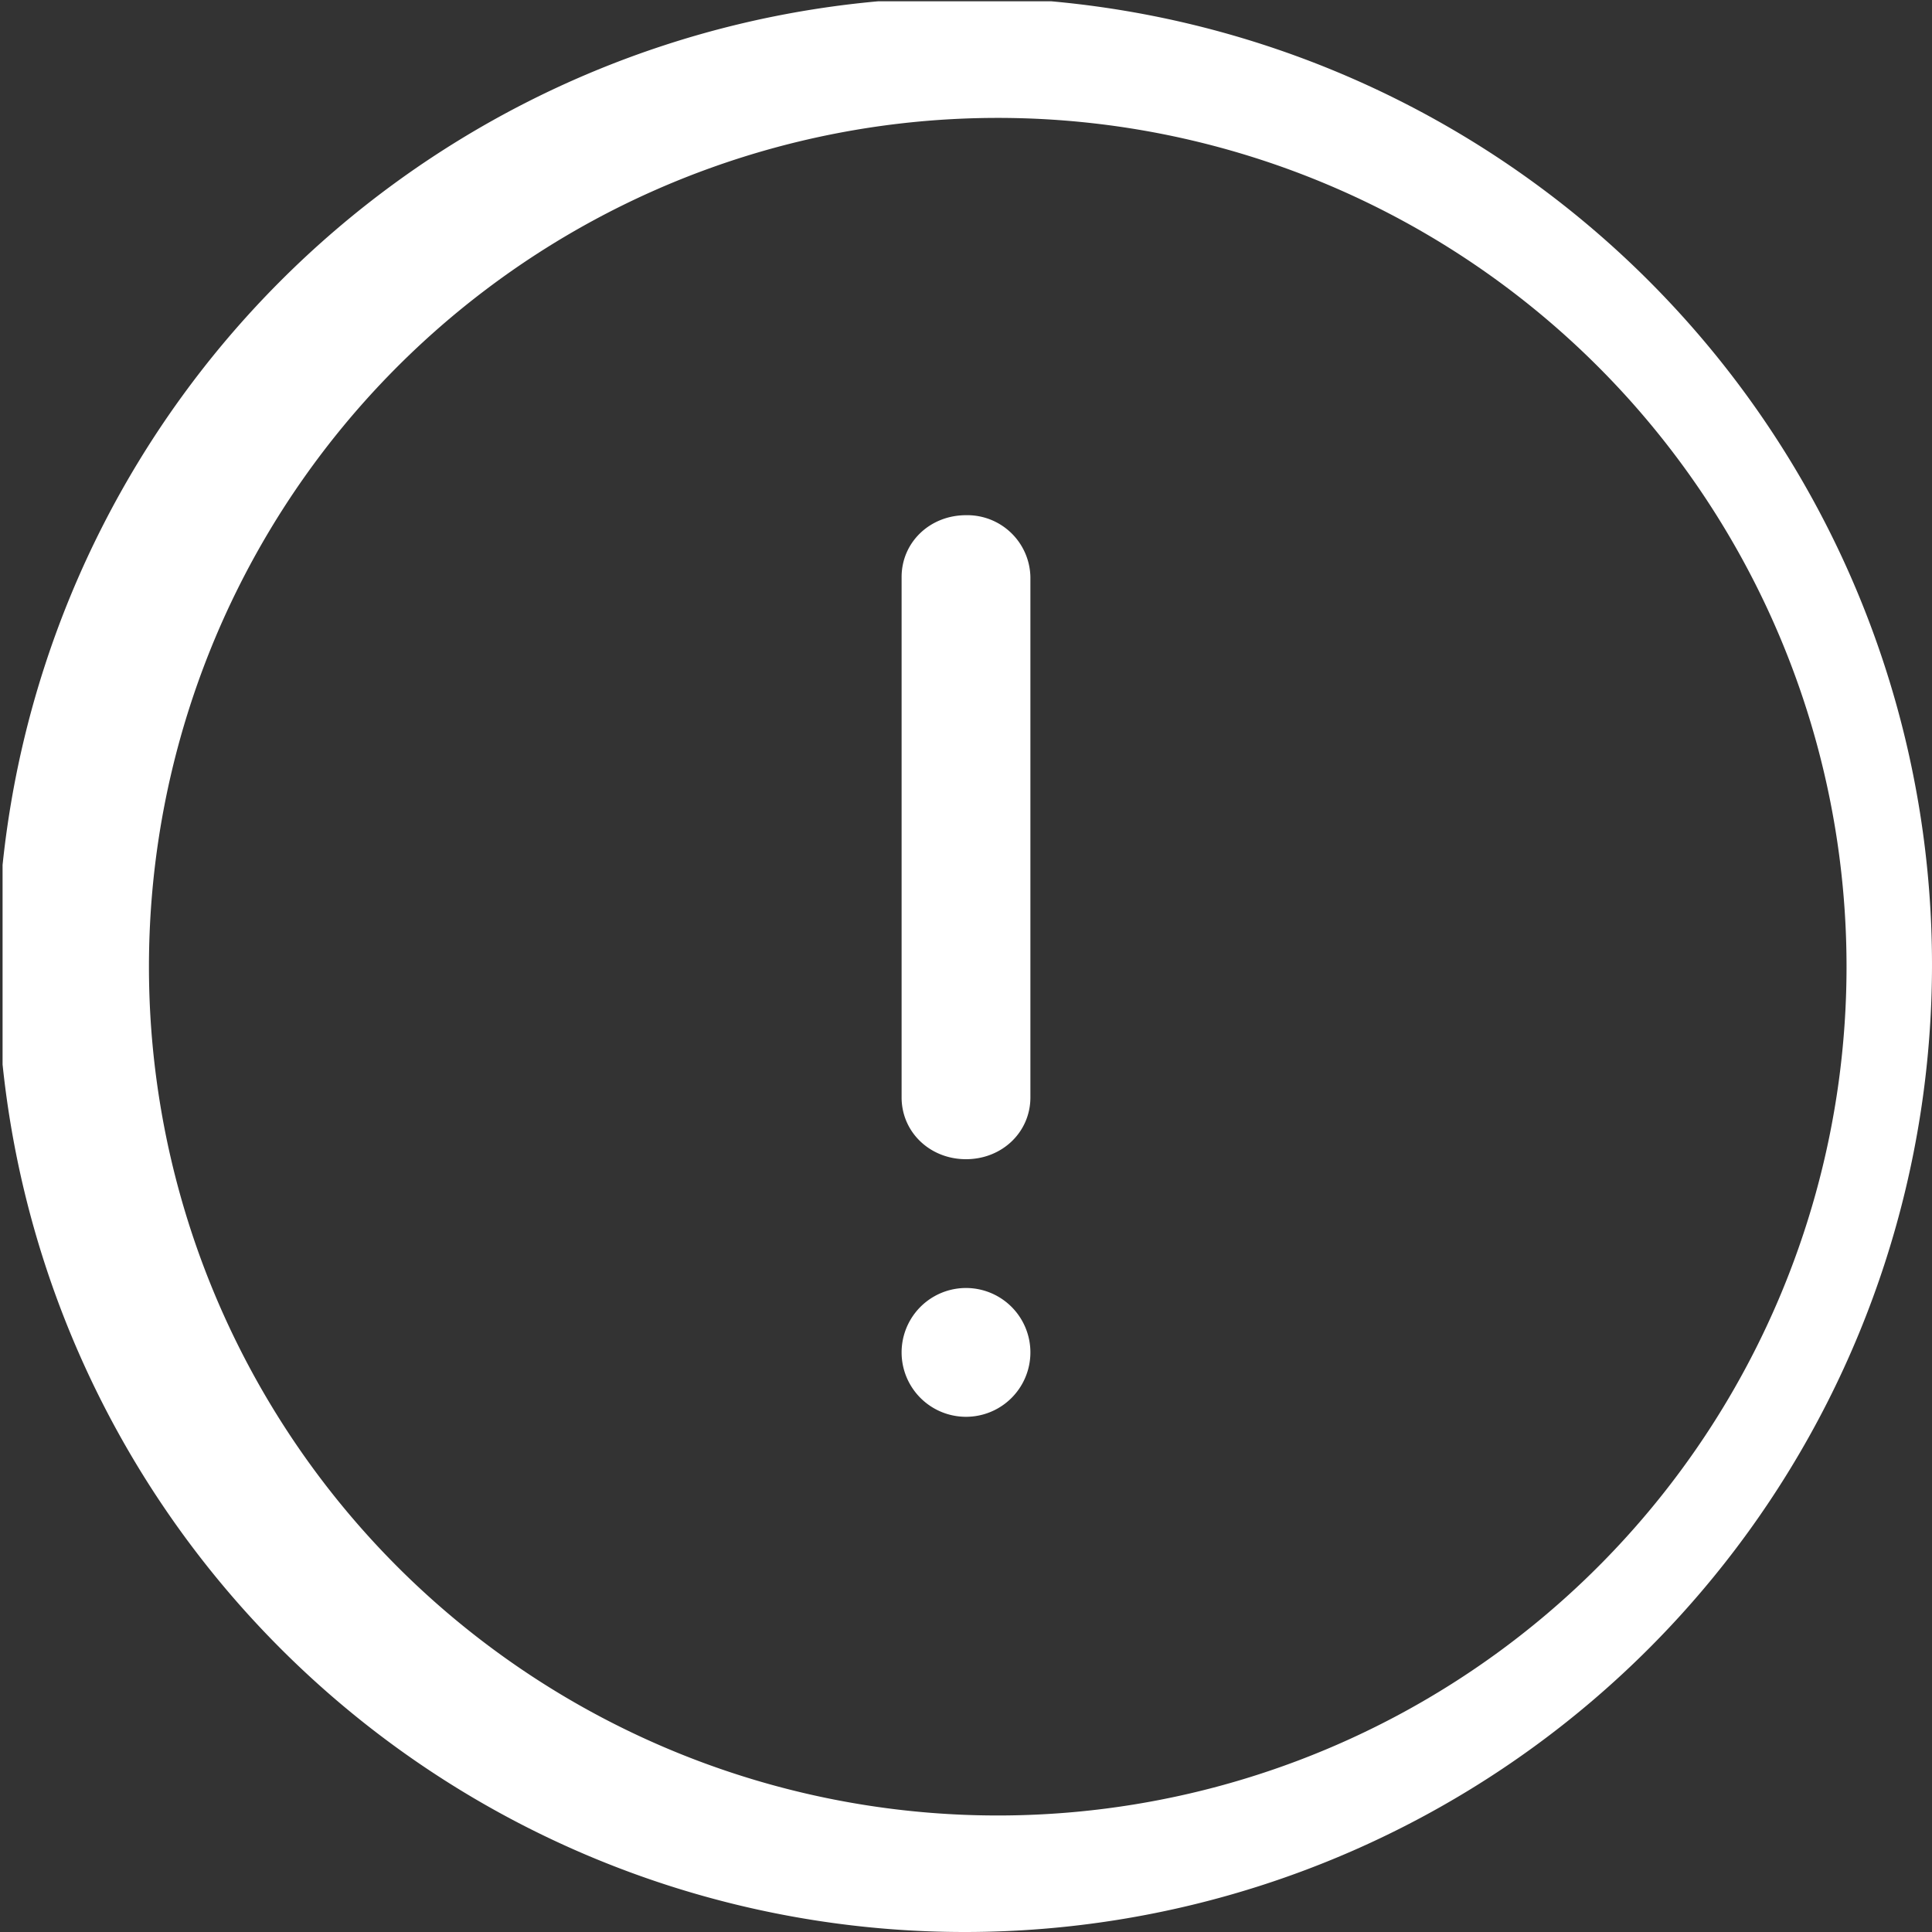 <svg xmlns="http://www.w3.org/2000/svg" xmlns:xlink="http://www.w3.org/1999/xlink" width="15" height="15" viewBox="0 0 15 15"><rect x="0" y="0" width="15" height="15" fill="#333333" stroke="none"/><defs><path id="p583a" d="M1394.02 552.01H1409V567h-14.98z"/><path id="p583c" d="M1401.5 552.92a6.59 6.59 0 1 1-.02 13.17 6.59 6.59 0 0 1 .02-13.17zm0 14.08a7.5 7.5 0 1 0-.02-15.02 7.5 7.5 0 0 0 .02 15.02z"/><path id="p583d" d="M1402 562.5a.5.5 0 1 1-1 0 .5.5 0 0 1 1 0z"/><path id="p583e" d="M1401.5 561c.28 0 .5-.21.5-.48v-4.04a.49.49 0 0 0-.5-.48c-.28 0-.5.21-.5.48v4.04c0 .27.22.48.5.48z"/><clipPath id="p583b"><use xlink:href="#p583a"/></clipPath></defs><g><g transform="translate(-1394 -552)"><g><g/><g clip-path="url(#p583b)"><use fill="#fff" xlink:href="#p583c"/></g></g><g><use fill="#fff" xlink:href="#p583d"/></g><g><use fill="#fff" xlink:href="#p583e"/></g></g></g></svg>